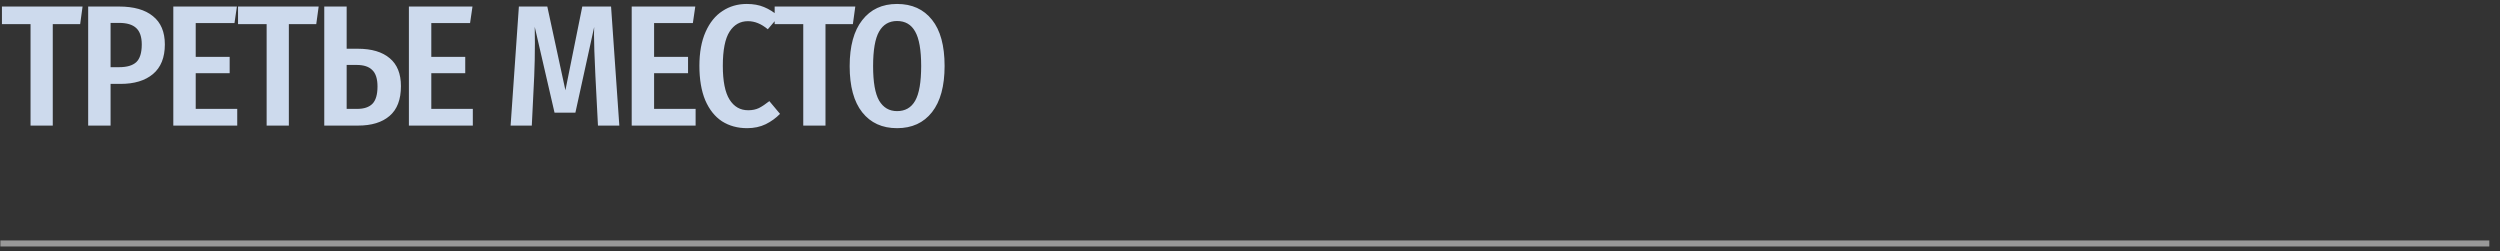 <?xml version="1.0" encoding="UTF-8"?> <svg xmlns="http://www.w3.org/2000/svg" width="179" height="18" viewBox="0 0 179 18" fill="none"><rect x="0" y="0" width="179" height="18" fill="#333333" stroke="none"/><path d="M5.912 0.468L5.74 1.726H3.778V8.992H2.187V1.726H0.139V0.468H5.912ZM8.521 0.468C9.582 0.468 10.392 0.698 10.951 1.158C11.519 1.611 11.803 2.285 11.803 3.182C11.803 4.119 11.519 4.827 10.951 5.304C10.392 5.772 9.619 6.007 8.632 6.007H7.917V8.992H6.313V0.468H8.521ZM8.534 4.81C9.085 4.81 9.492 4.691 9.755 4.452C10.018 4.206 10.15 3.782 10.15 3.182C10.15 2.647 10.018 2.256 9.755 2.01C9.492 1.763 9.085 1.64 8.534 1.64H7.917V4.81H8.534ZM16.962 0.468L16.789 1.652H14.013V4.07H16.444V5.242H14.013V7.796H16.986V8.992H12.409V0.468H16.962ZM22.816 0.468L22.644 1.726H20.682V8.992H19.091V1.726H17.043V0.468H22.816ZM25.623 3.49C26.61 3.49 27.37 3.716 27.905 4.169C28.439 4.613 28.707 5.279 28.707 6.167C28.707 7.129 28.435 7.841 27.892 8.301C27.358 8.762 26.605 8.992 25.635 8.992H23.217V0.468H24.821V3.49H25.623ZM25.573 7.796C26.058 7.796 26.42 7.676 26.659 7.438C26.906 7.191 27.029 6.776 27.029 6.192C27.029 5.649 26.906 5.258 26.659 5.02C26.42 4.773 26.046 4.65 25.536 4.65H24.821V7.796H25.573ZM33.83 0.468L33.657 1.652H30.881V4.07H33.311V5.242H30.881V7.796H33.854V8.992H29.277V0.468H33.83ZM44.344 8.992H42.814L42.629 5.402C42.563 4.021 42.53 3.038 42.53 2.454L42.543 1.936L41.198 8.067H39.705L38.287 1.923C38.295 2.178 38.299 2.561 38.299 3.071C38.299 3.934 38.282 4.728 38.25 5.452L38.077 8.992H36.559L37.152 0.468H39.187L40.483 6.463L41.691 0.468H43.752L44.344 8.992ZM49.782 0.468L49.609 1.652H46.833V4.07H49.264V5.242H46.833V7.796H49.806V8.992H45.23V0.468H49.782ZM53.469 0.283C53.938 0.283 54.349 0.357 54.703 0.505C55.065 0.653 55.418 0.875 55.764 1.171L54.974 2.096C54.514 1.709 54.041 1.516 53.555 1.516C52.996 1.516 52.556 1.767 52.235 2.269C51.915 2.77 51.754 3.585 51.754 4.711C51.754 5.813 51.915 6.619 52.235 7.129C52.556 7.639 53 7.894 53.568 7.894C53.864 7.894 54.123 7.841 54.345 7.734C54.567 7.619 54.814 7.454 55.085 7.24L55.85 8.153C55.562 8.449 55.221 8.696 54.826 8.893C54.431 9.083 53.987 9.177 53.494 9.177C52.811 9.177 52.211 9.013 51.693 8.684C51.183 8.347 50.784 7.845 50.496 7.179C50.216 6.504 50.077 5.682 50.077 4.711C50.077 3.757 50.224 2.947 50.521 2.281C50.817 1.615 51.22 1.117 51.73 0.788C52.239 0.451 52.819 0.283 53.469 0.283ZM61.239 0.468L61.066 1.726H59.105V8.992H57.513V1.726H55.466V0.468H61.239ZM64.228 0.283C65.298 0.283 66.132 0.661 66.733 1.418C67.333 2.166 67.633 3.268 67.633 4.724C67.633 6.163 67.333 7.265 66.733 8.03C66.132 8.795 65.298 9.177 64.228 9.177C63.167 9.177 62.337 8.799 61.736 8.042C61.136 7.286 60.836 6.184 60.836 4.736C60.836 3.305 61.136 2.207 61.736 1.442C62.337 0.669 63.167 0.283 64.228 0.283ZM64.228 1.504C63.661 1.504 63.233 1.755 62.945 2.256C62.657 2.758 62.514 3.585 62.514 4.736C62.514 5.879 62.657 6.702 62.945 7.203C63.242 7.705 63.669 7.956 64.228 7.956C64.812 7.956 65.244 7.709 65.524 7.216C65.812 6.714 65.956 5.883 65.956 4.724C65.956 3.581 65.812 2.758 65.524 2.256C65.244 1.755 64.812 1.504 64.228 1.504Z" fill="#CDDAED"></path><line opacity="0.5" x1="0.028" y1="17.432" x2="178.235" y2="17.432" stroke="white" stroke-width="0.431"></line></svg> 